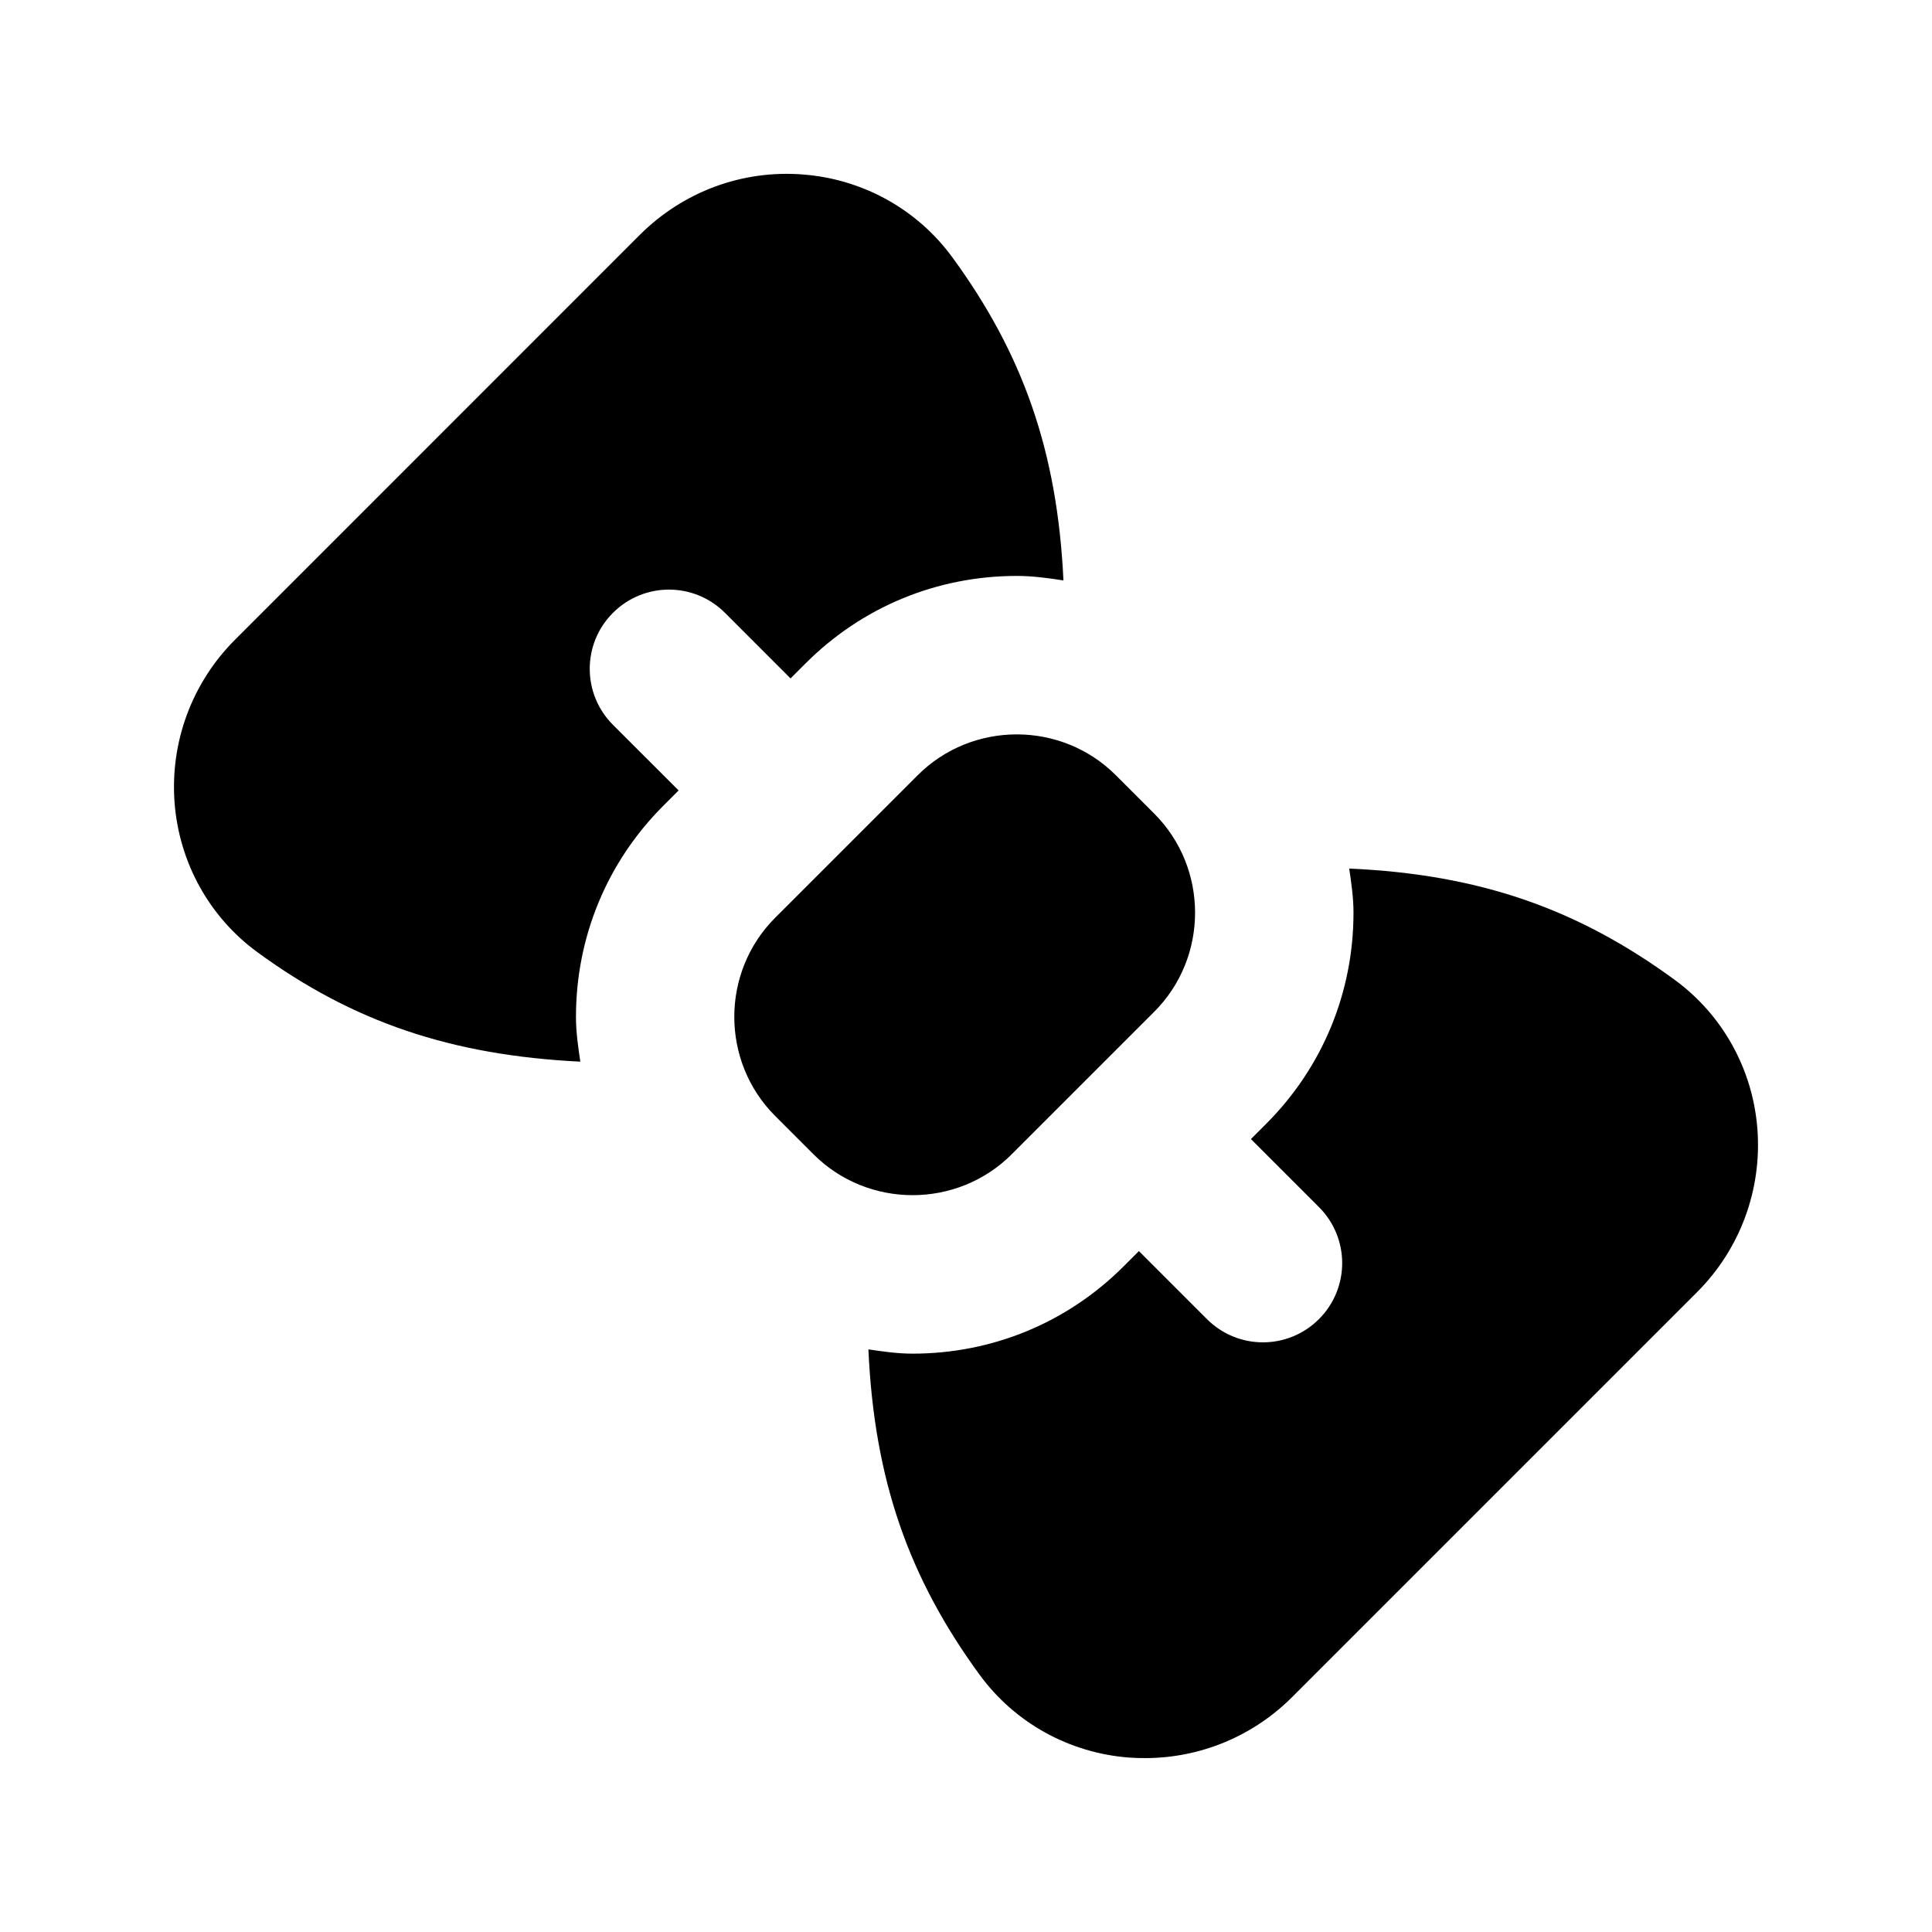 <?xml version="1.0" encoding="UTF-8"?>
<!-- Uploaded to: SVG Repo, www.svgrepo.com, Generator: SVG Repo Mixer Tools -->
<svg fill="#000000" width="800px" height="800px" version="1.1" viewBox="144 144 512 512" xmlns="http://www.w3.org/2000/svg">
 <g>
  <path d="m587.79 403.65c-25.652-18.766-51.641-27.941-86.234-29.473 0.566 3.863 1.133 7.727 1.133 11.691 0 21.16-8.23 41.039-23.152 55.965l-4.031 4.031 18.031 18.031c8.207 8.188 8.207 21.477 0 29.684-8.207 8.207-21.477 8.207-29.684 0l-18.031-18.031-4.051 4.051c-14.926 14.926-34.785 23.133-55.945 23.133-3.969 0-7.828-0.566-11.691-1.133 1.555 34.617 10.727 60.582 29.473 86.234 9.301 12.723 23.723 20.719 39.551 21.938 1.445 0.105 2.852 0.145 4.281 0.145 14.57 0 28.57-5.75 38.961-16.145l107.35-107.35c11.398-11.398 17.215-27.164 15.977-43.242-1.219-15.809-9.215-30.23-21.938-39.527z"/>
  <path d="m396.37 212.18c-9.301-12.723-23.723-20.719-39.551-21.938-16.184-1.281-31.824 4.598-43.242 15.977l-107.33 107.35c-11.398 11.398-17.215 27.164-15.977 43.242 1.238 15.809 9.215 30.23 21.938 39.527 25.379 18.559 51.516 27.332 85.586 29.012-0.586-3.906-1.156-7.828-1.156-11.859 0-21.16 8.23-41.039 23.152-55.965l4.051-4.051-17.398-17.383c-8.207-8.207-8.207-21.496 0-29.684 8.207-8.207 21.477-8.207 29.684 0l17.379 17.383 4.031-4.031c14.906-14.906 34.762-23.133 55.945-23.133 4.199 0 8.293 0.566 12.344 1.195-1.617-34.32-10.812-60.141-29.453-85.645z"/>
  <path d="m412.11 449.9c-14.441 14.441-38.078 14.441-52.523 0l-10.16-10.16c-14.441-14.441-14.441-38.078 0-52.523l37.766-37.766c14.441-14.441 38.078-14.441 52.523 0l10.16 10.16c14.441 14.441 14.441 38.078 0 52.523z"/>
 </g>
</svg>